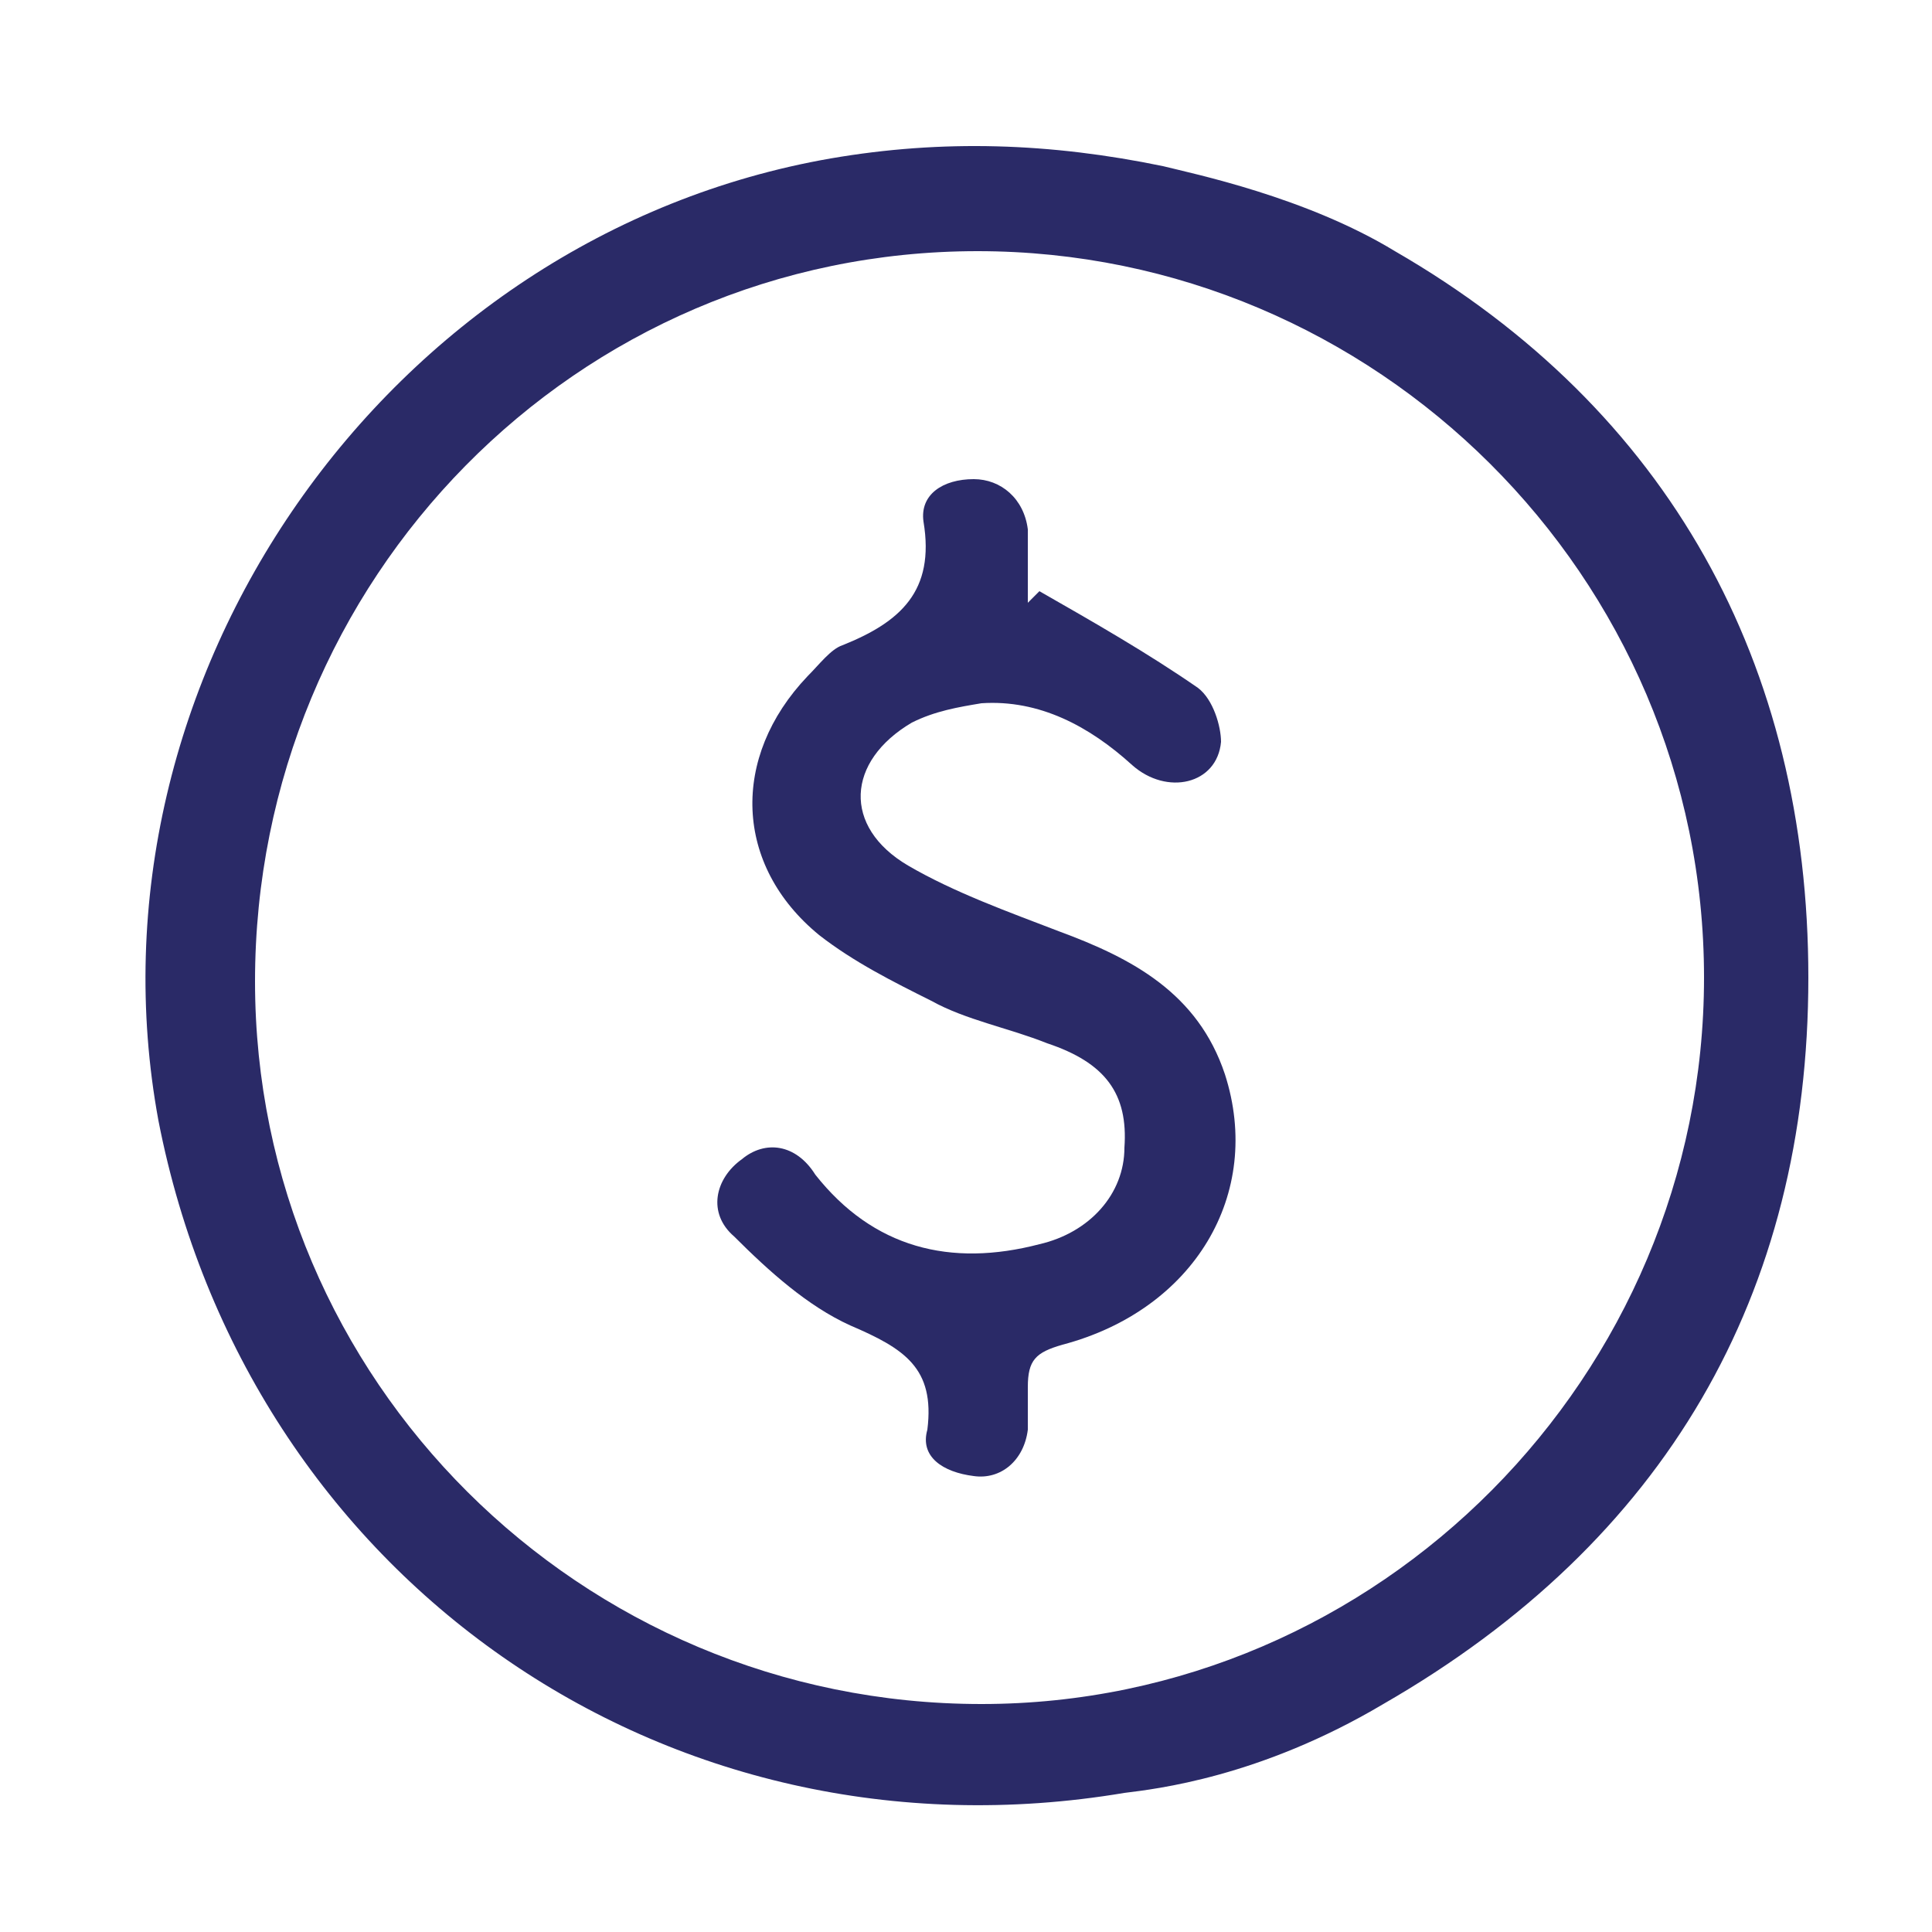 <?xml version="1.0" encoding="utf-8"?>
<!-- Generator: Adobe Illustrator 24.1.2, SVG Export Plug-In . SVG Version: 6.00 Build 0)  -->
<svg version="1.1" id="Camada_1" xmlns="http://www.w3.org/2000/svg" xmlns:xlink="http://www.w3.org/1999/xlink" x="0px" y="0px"
	 viewBox="0 0 50 50" style="enable-background:new 0 0 50 50;" xml:space="preserve">
<style type="text/css">
	.st0{fill:#2a2a67;}
</style>
<g>
	<path class="st0" d="M35.8,44.1c-3.2,1.9-5.9,2.2-6.7,2.3c-11.9,2-22.7-5.6-25-17.4C2,17.6,10,6.1,21.5,4.1
		c2.9-0.5,5.7-0.4,8.6,0.2c0.8,0.2,3.7,0.8,6,2.2c7.1,4.1,10.7,10.7,10.7,18.8C46.8,33.5,43.1,39.9,35.8,44.1z M44.1,25.3
		c0-10.4-8.5-18.8-18.8-18.8c-10.4,0-18.7,8.5-18.7,18.9c0,10.3,8.4,18.7,18.8,18.7C35.7,44.1,44.1,35.6,44.1,25.3z"/>
	<path class="st0" d="M26.9,15.3c1.4,0.8,2.8,1.6,4.1,2.5c0.4,0.3,0.6,1,0.6,1.4c-0.1,1.1-1.4,1.4-2.3,0.6c-1.1-1-2.4-1.7-3.9-1.6
		c-0.6,0.1-1.2,0.2-1.8,0.5c-1.7,1-1.8,2.7-0.1,3.7c1.2,0.7,2.6,1.2,3.9,1.7c1.9,0.7,3.6,1.6,4.3,3.7c1,3.1-0.8,6.1-4.2,7
		c-0.7,0.2-0.9,0.4-0.9,1.1c0,0.3,0,0.7,0,1.1c-0.1,0.8-0.7,1.3-1.4,1.2c-0.8-0.1-1.4-0.5-1.2-1.2c0.2-1.6-0.6-2.1-2-2.7
		c-1.1-0.5-2.1-1.4-3-2.3c-0.7-0.6-0.5-1.5,0.2-2c0.6-0.5,1.4-0.4,1.9,0.4c1.5,1.9,3.5,2.4,5.8,1.8c1.3-0.3,2.2-1.3,2.2-2.5
		c0.1-1.4-0.5-2.2-2-2.7c-1-0.4-2.1-0.6-3-1.1c-1-0.5-2-1-2.9-1.7c-2.2-1.8-2.3-4.6-0.3-6.7c0.3-0.3,0.6-0.7,0.9-0.8
		c1.5-0.6,2.4-1.4,2.1-3.2c-0.1-0.7,0.5-1.1,1.3-1.1c0.7,0,1.3,0.5,1.4,1.3c0,0.3,0,0.7,0,1c0,0.3,0,0.6,0,0.9
		C26.8,15.4,26.8,15.4,26.9,15.3z"/>
</g>
</svg>
